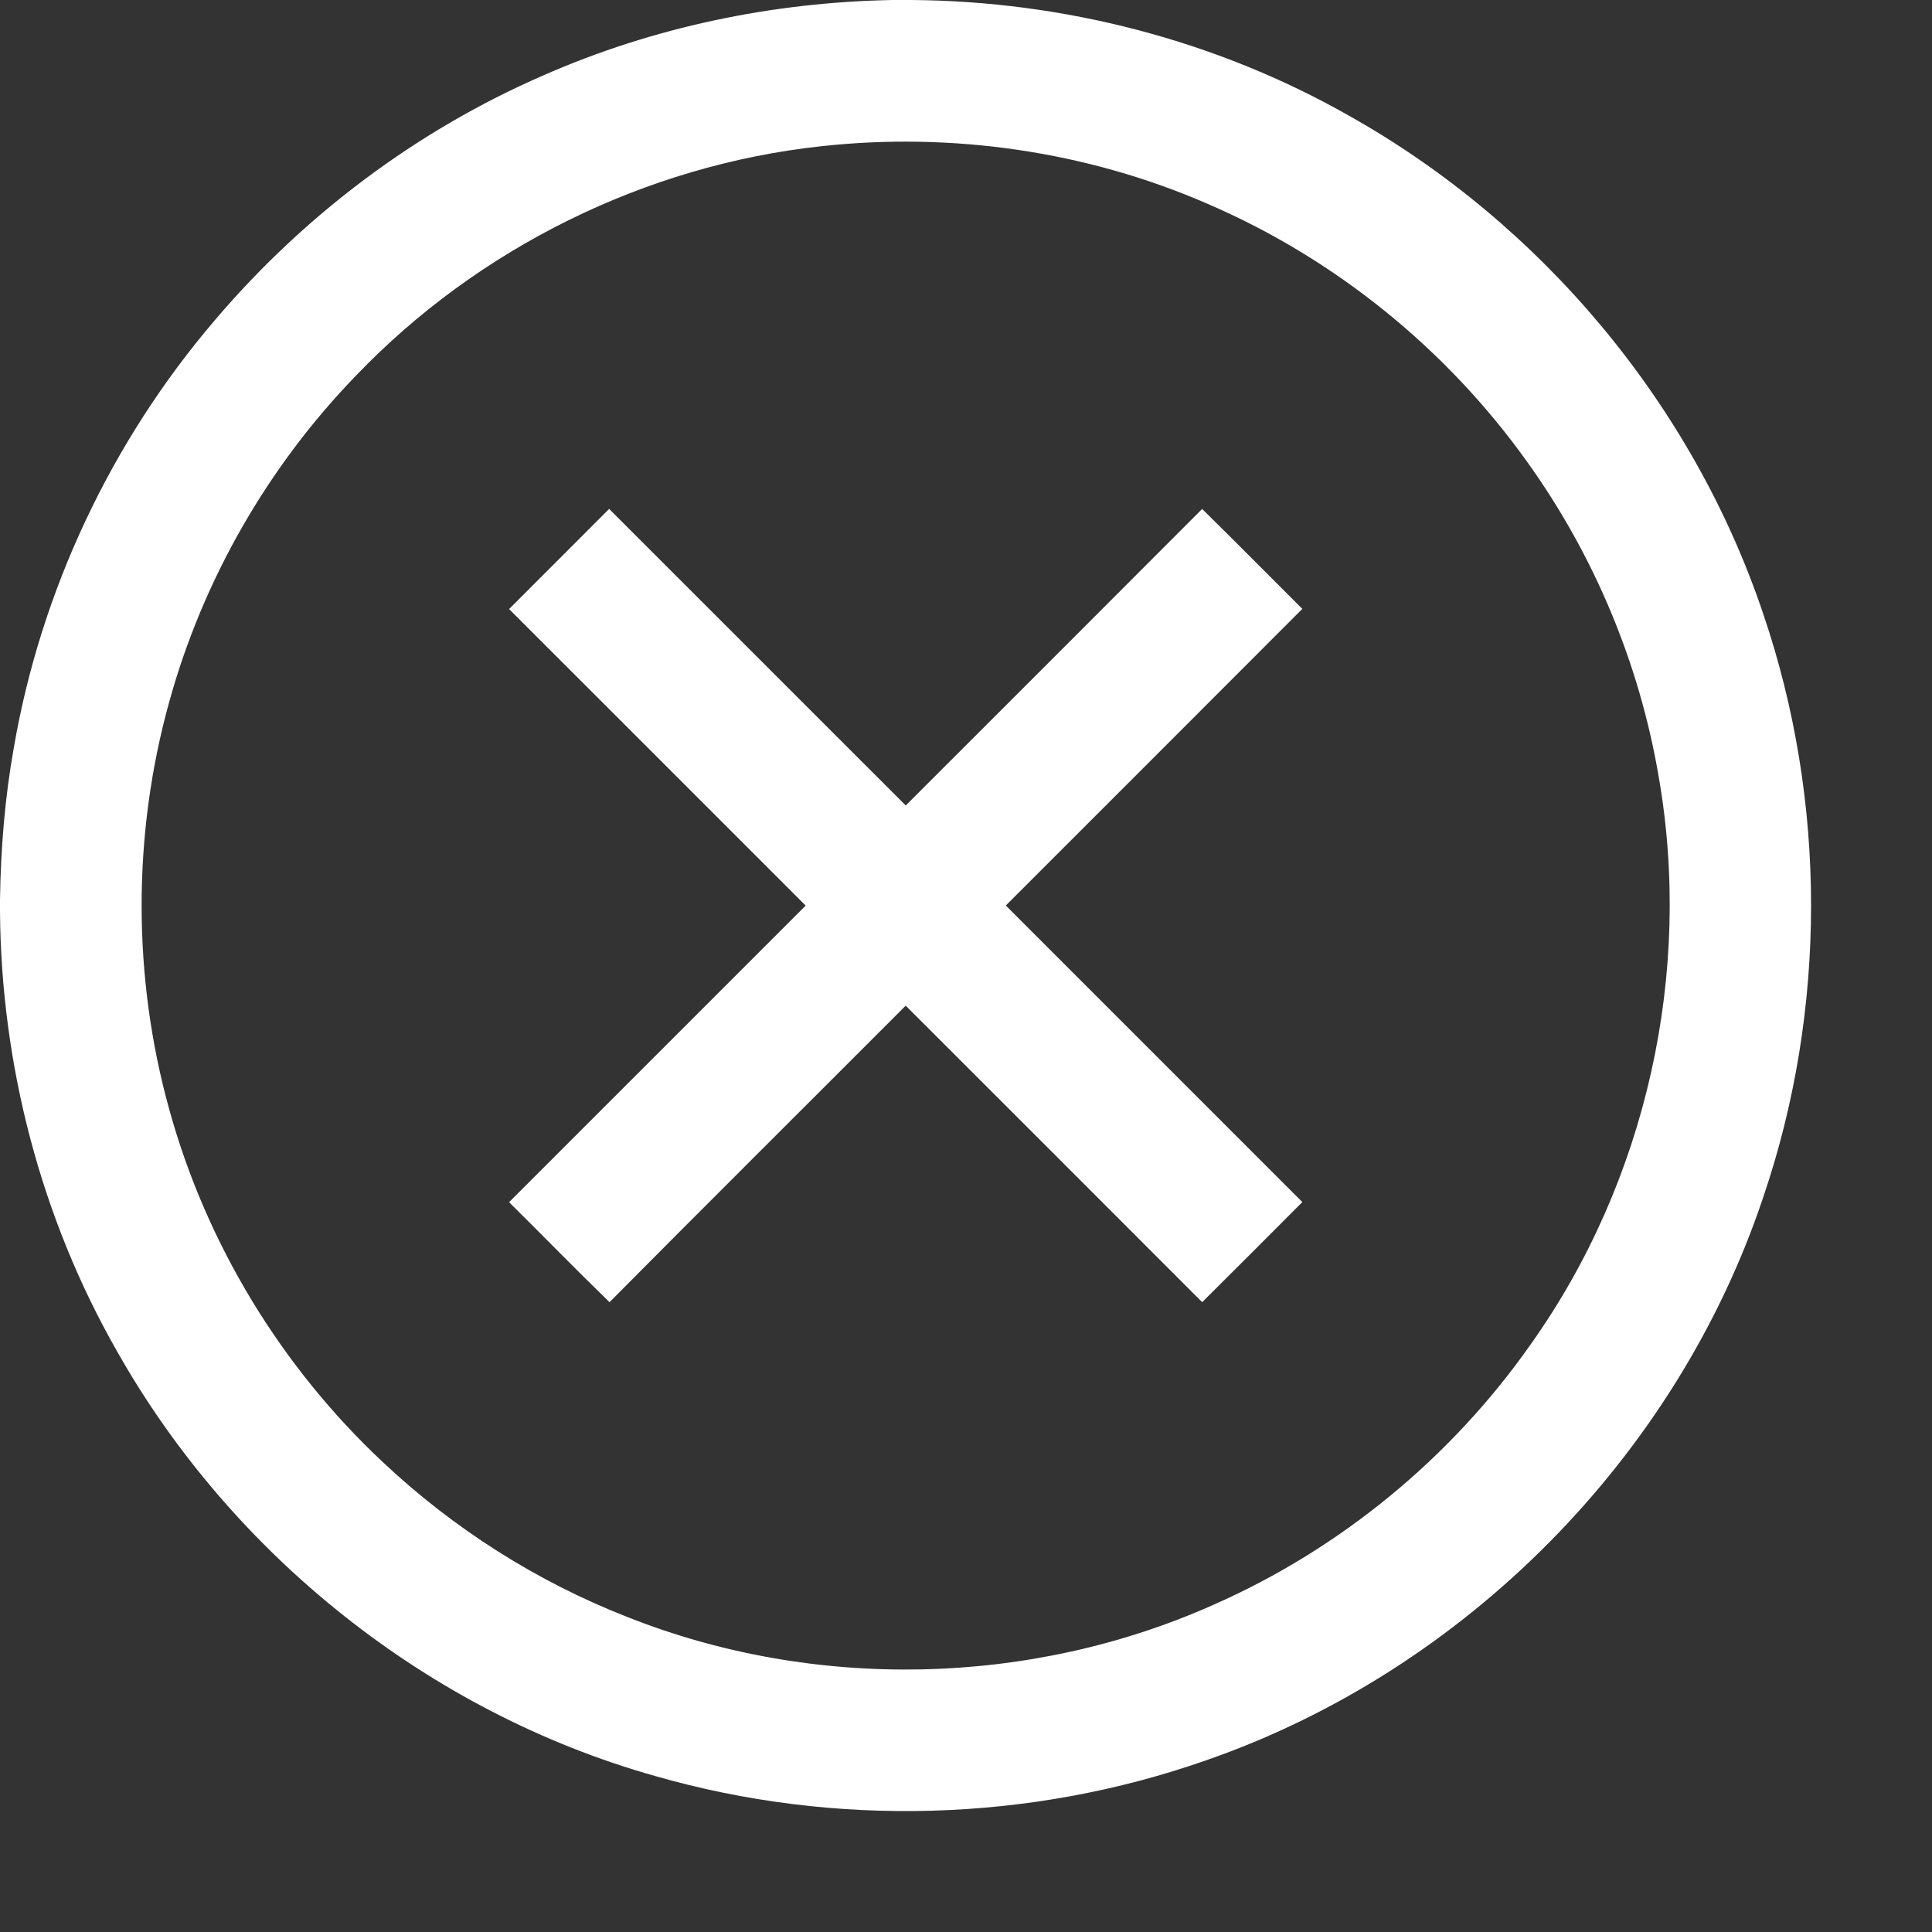 <?xml version="1.0" encoding="UTF-8" ?>
<!DOCTYPE svg PUBLIC "-//W3C//DTD SVG 1.1//EN" "http://www.w3.org/Graphics/SVG/1.1/DTD/svg11.dtd">
<svg width="512pt" height="512pt" viewBox="0 0 512 512" version="1.1" xmlns="http://www.w3.org/2000/svg">
<rect x="0" y="0" width="512" height="512" fill="#333333" stroke="none"/>
<g id="#ffffffff">
<path fill="#ffffff" opacity="1.00" d=" M 236.55 0.00 L 241.60 0.00 C 281.95 0.30 322.27 10.67 357.40 30.61 C 408.49 59.25 448.59 107.10 467.27 162.67 C 484.18 212.36 484.18 267.63 467.26 317.32 C 444.25 386.12 388.13 442.76 319.60 466.51 C 272.92 482.90 221.14 484.33 173.60 470.66 C 113.70 453.77 61.50 412.14 30.96 358.00 C 10.83 322.73 0.31 282.20 0.00 241.63 L 0.00 238.32 C 0.21 224.87 1.28 211.42 3.66 198.17 C 10.82 156.55 29.47 117.01 56.90 84.90 C 80.55 57.04 110.52 34.49 144.08 19.94 C 173.15 7.16 204.82 0.58 236.55 0.00 M 217.49 38.77 C 171.04 43.82 126.72 65.76 94.40 99.48 C 71.01 123.60 53.77 153.64 44.84 186.03 C 35.09 221.13 35.10 258.89 44.85 293.99 C 54.65 329.58 74.54 362.29 101.49 387.51 C 120.24 405.15 142.38 419.21 166.38 428.57 C 215.81 448.16 273.04 446.96 321.59 425.28 C 355.31 410.43 384.78 386.14 405.88 355.94 C 436.33 312.96 448.64 257.77 439.58 205.90 C 434.50 175.89 422.46 147.11 404.71 122.39 C 383.38 92.52 353.82 68.57 320.10 54.05 C 288.02 40.06 252.24 34.93 217.49 38.77 Z" />
<path fill="#ffffff" opacity="1.00" d=" M 134.91 161.41 C 143.74 152.55 152.59 143.72 161.43 134.87 C 187.65 161.06 213.83 187.27 240.03 213.46 C 266.22 187.27 292.44 161.11 318.58 134.88 C 327.50 143.64 336.27 152.54 345.13 161.36 C 318.97 187.59 292.74 213.76 266.55 239.97 C 292.73 266.18 318.94 292.36 345.13 318.56 C 336.30 327.42 327.47 336.28 318.59 345.09 C 292.42 318.87 266.21 292.69 240.02 266.51 C 213.87 292.71 187.60 318.80 161.53 345.09 C 152.54 336.37 143.81 327.39 134.91 318.59 C 161.11 292.39 187.31 266.19 213.51 239.99 C 187.31 213.80 161.13 187.58 134.91 161.41 Z" />
</g>
</svg>
